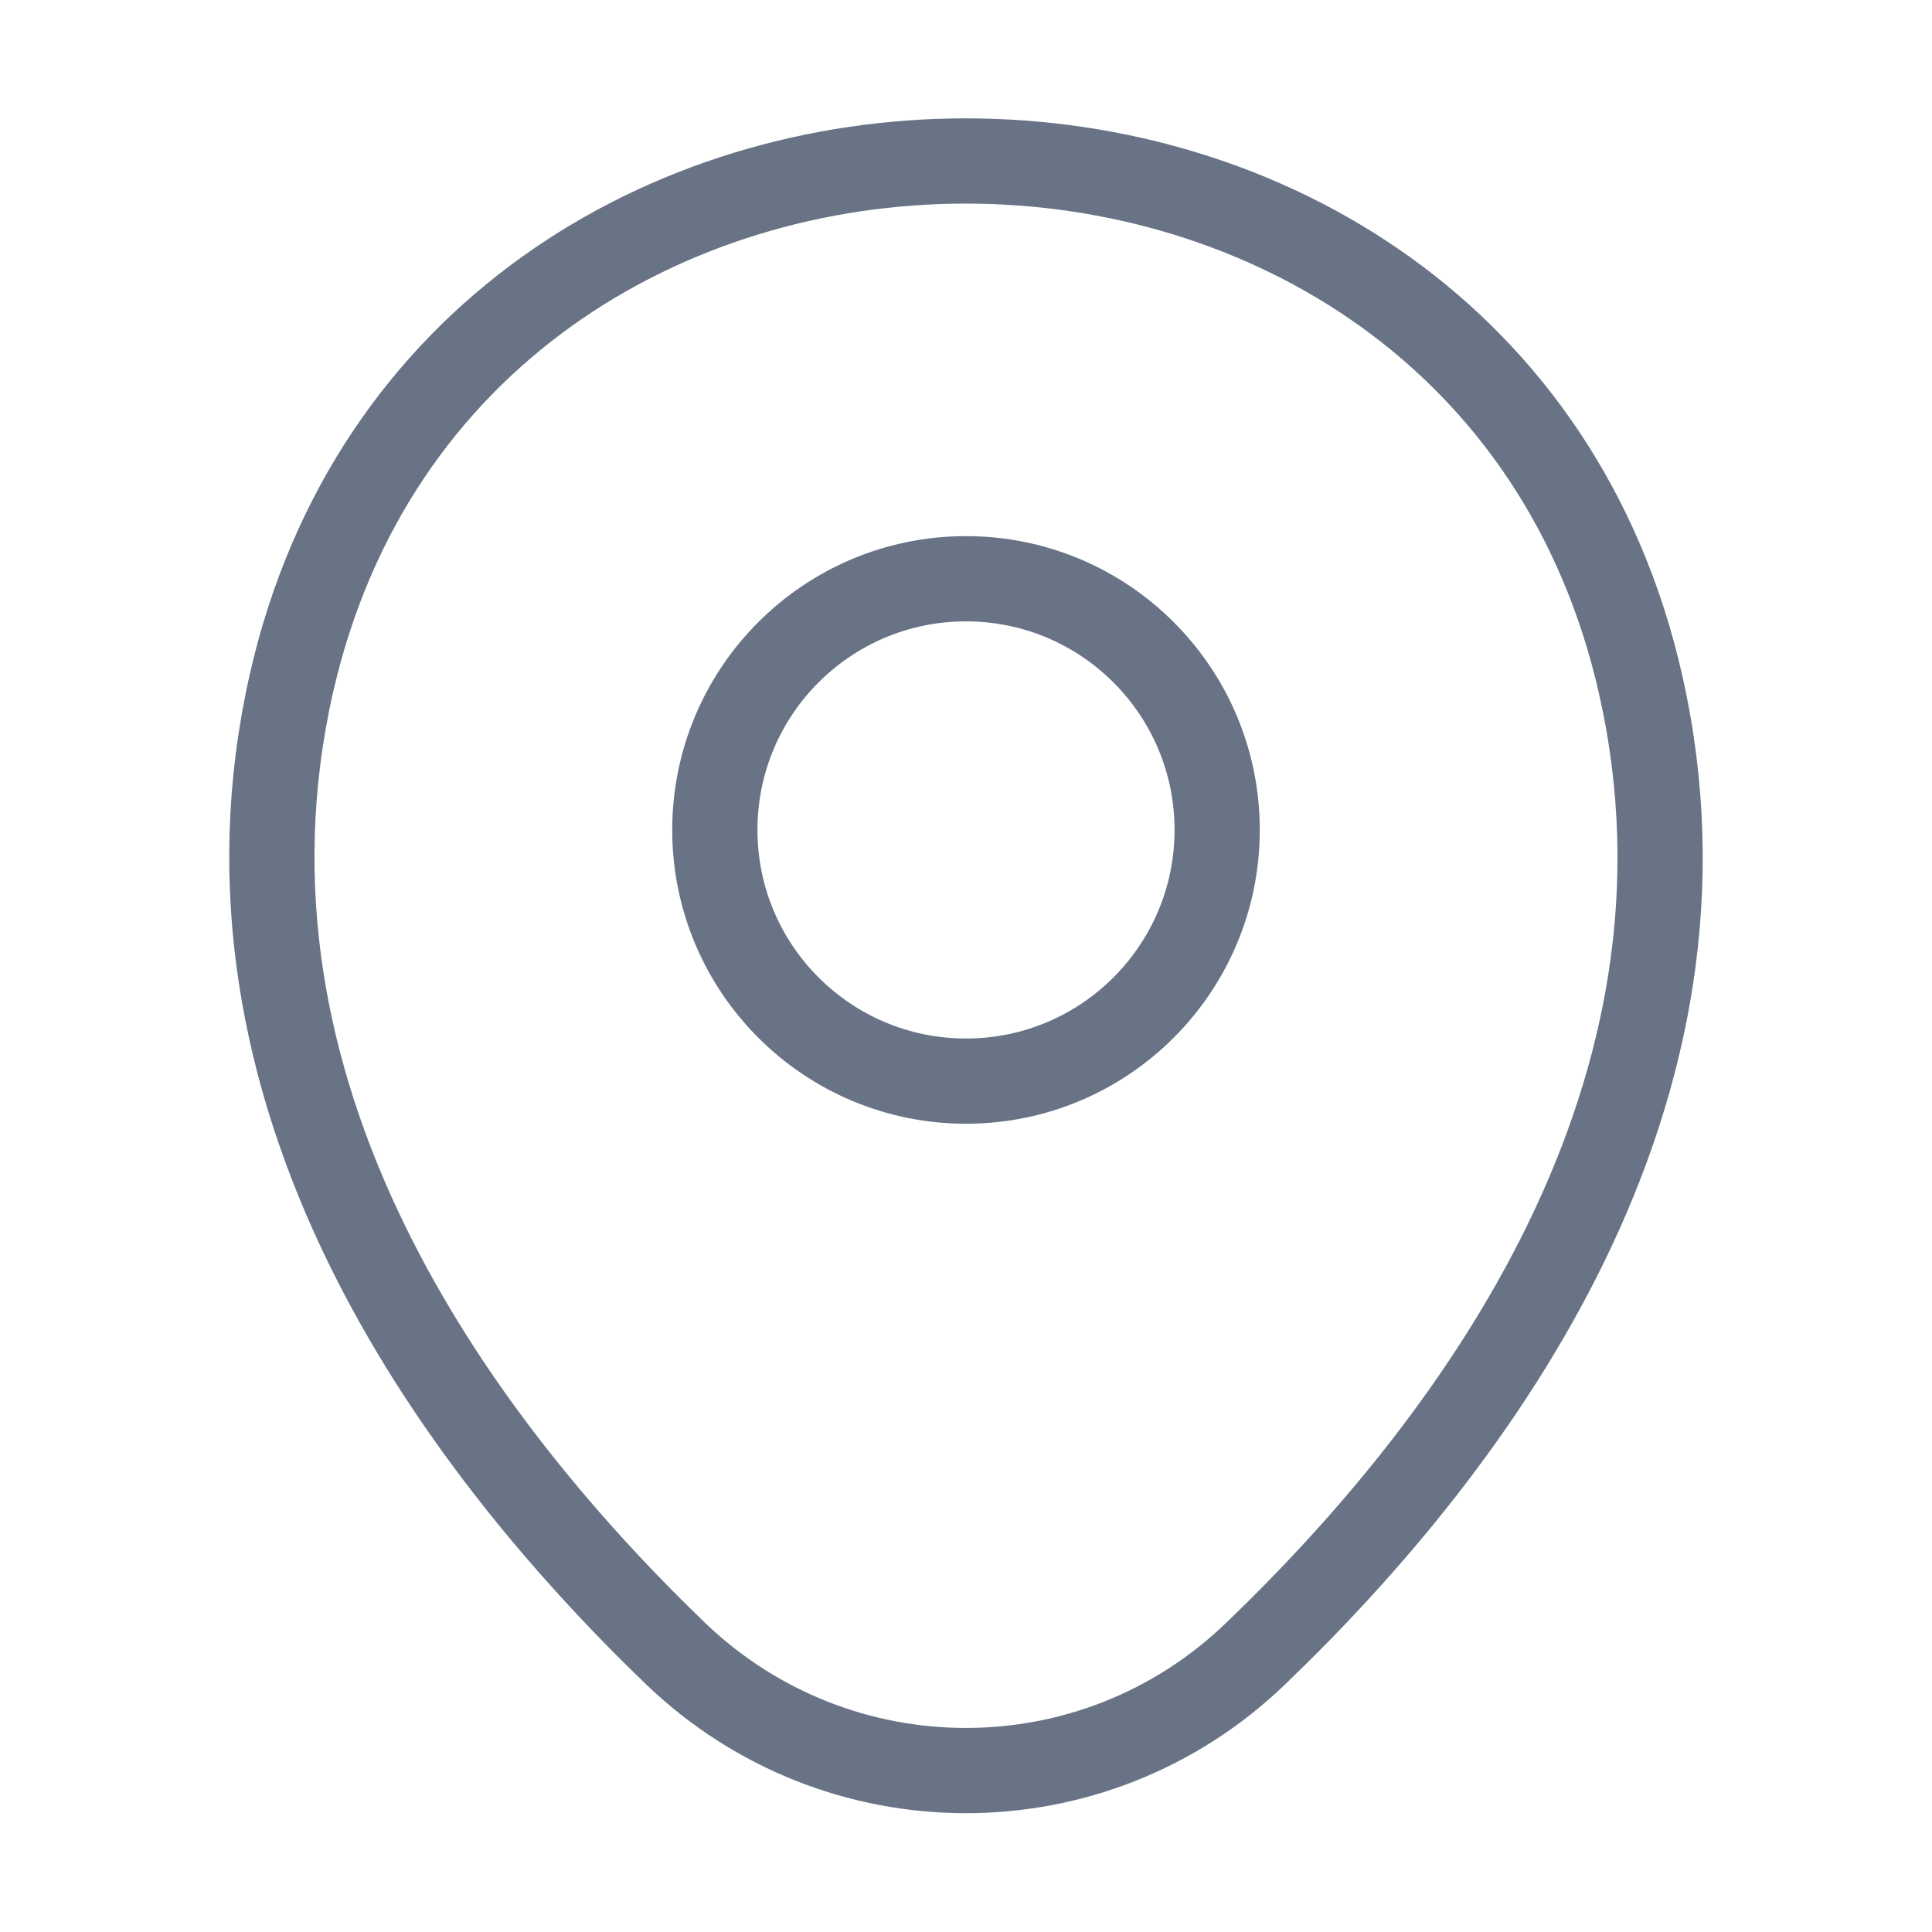 <svg width="34" height="34" viewBox="0 0 34 34" fill="none" xmlns="http://www.w3.org/2000/svg">
<path d="M17 19.026C19.441 19.026 21.42 17.047 21.42 14.605C21.42 12.164 19.441 10.185 17 10.185C14.559 10.185 12.58 12.164 12.58 14.605C12.58 17.047 14.559 19.026 17 19.026Z" stroke="#697386" stroke-width="1.5"/>
<path d="M5.128 12.027C7.919 -0.241 26.095 -0.227 28.871 12.041C30.501 19.238 26.024 25.33 22.1 29.098C19.252 31.846 14.747 31.846 11.886 29.098C7.976 25.33 3.499 19.224 5.128 12.027Z" stroke="#697386" stroke-width="1.5"/>
</svg>
